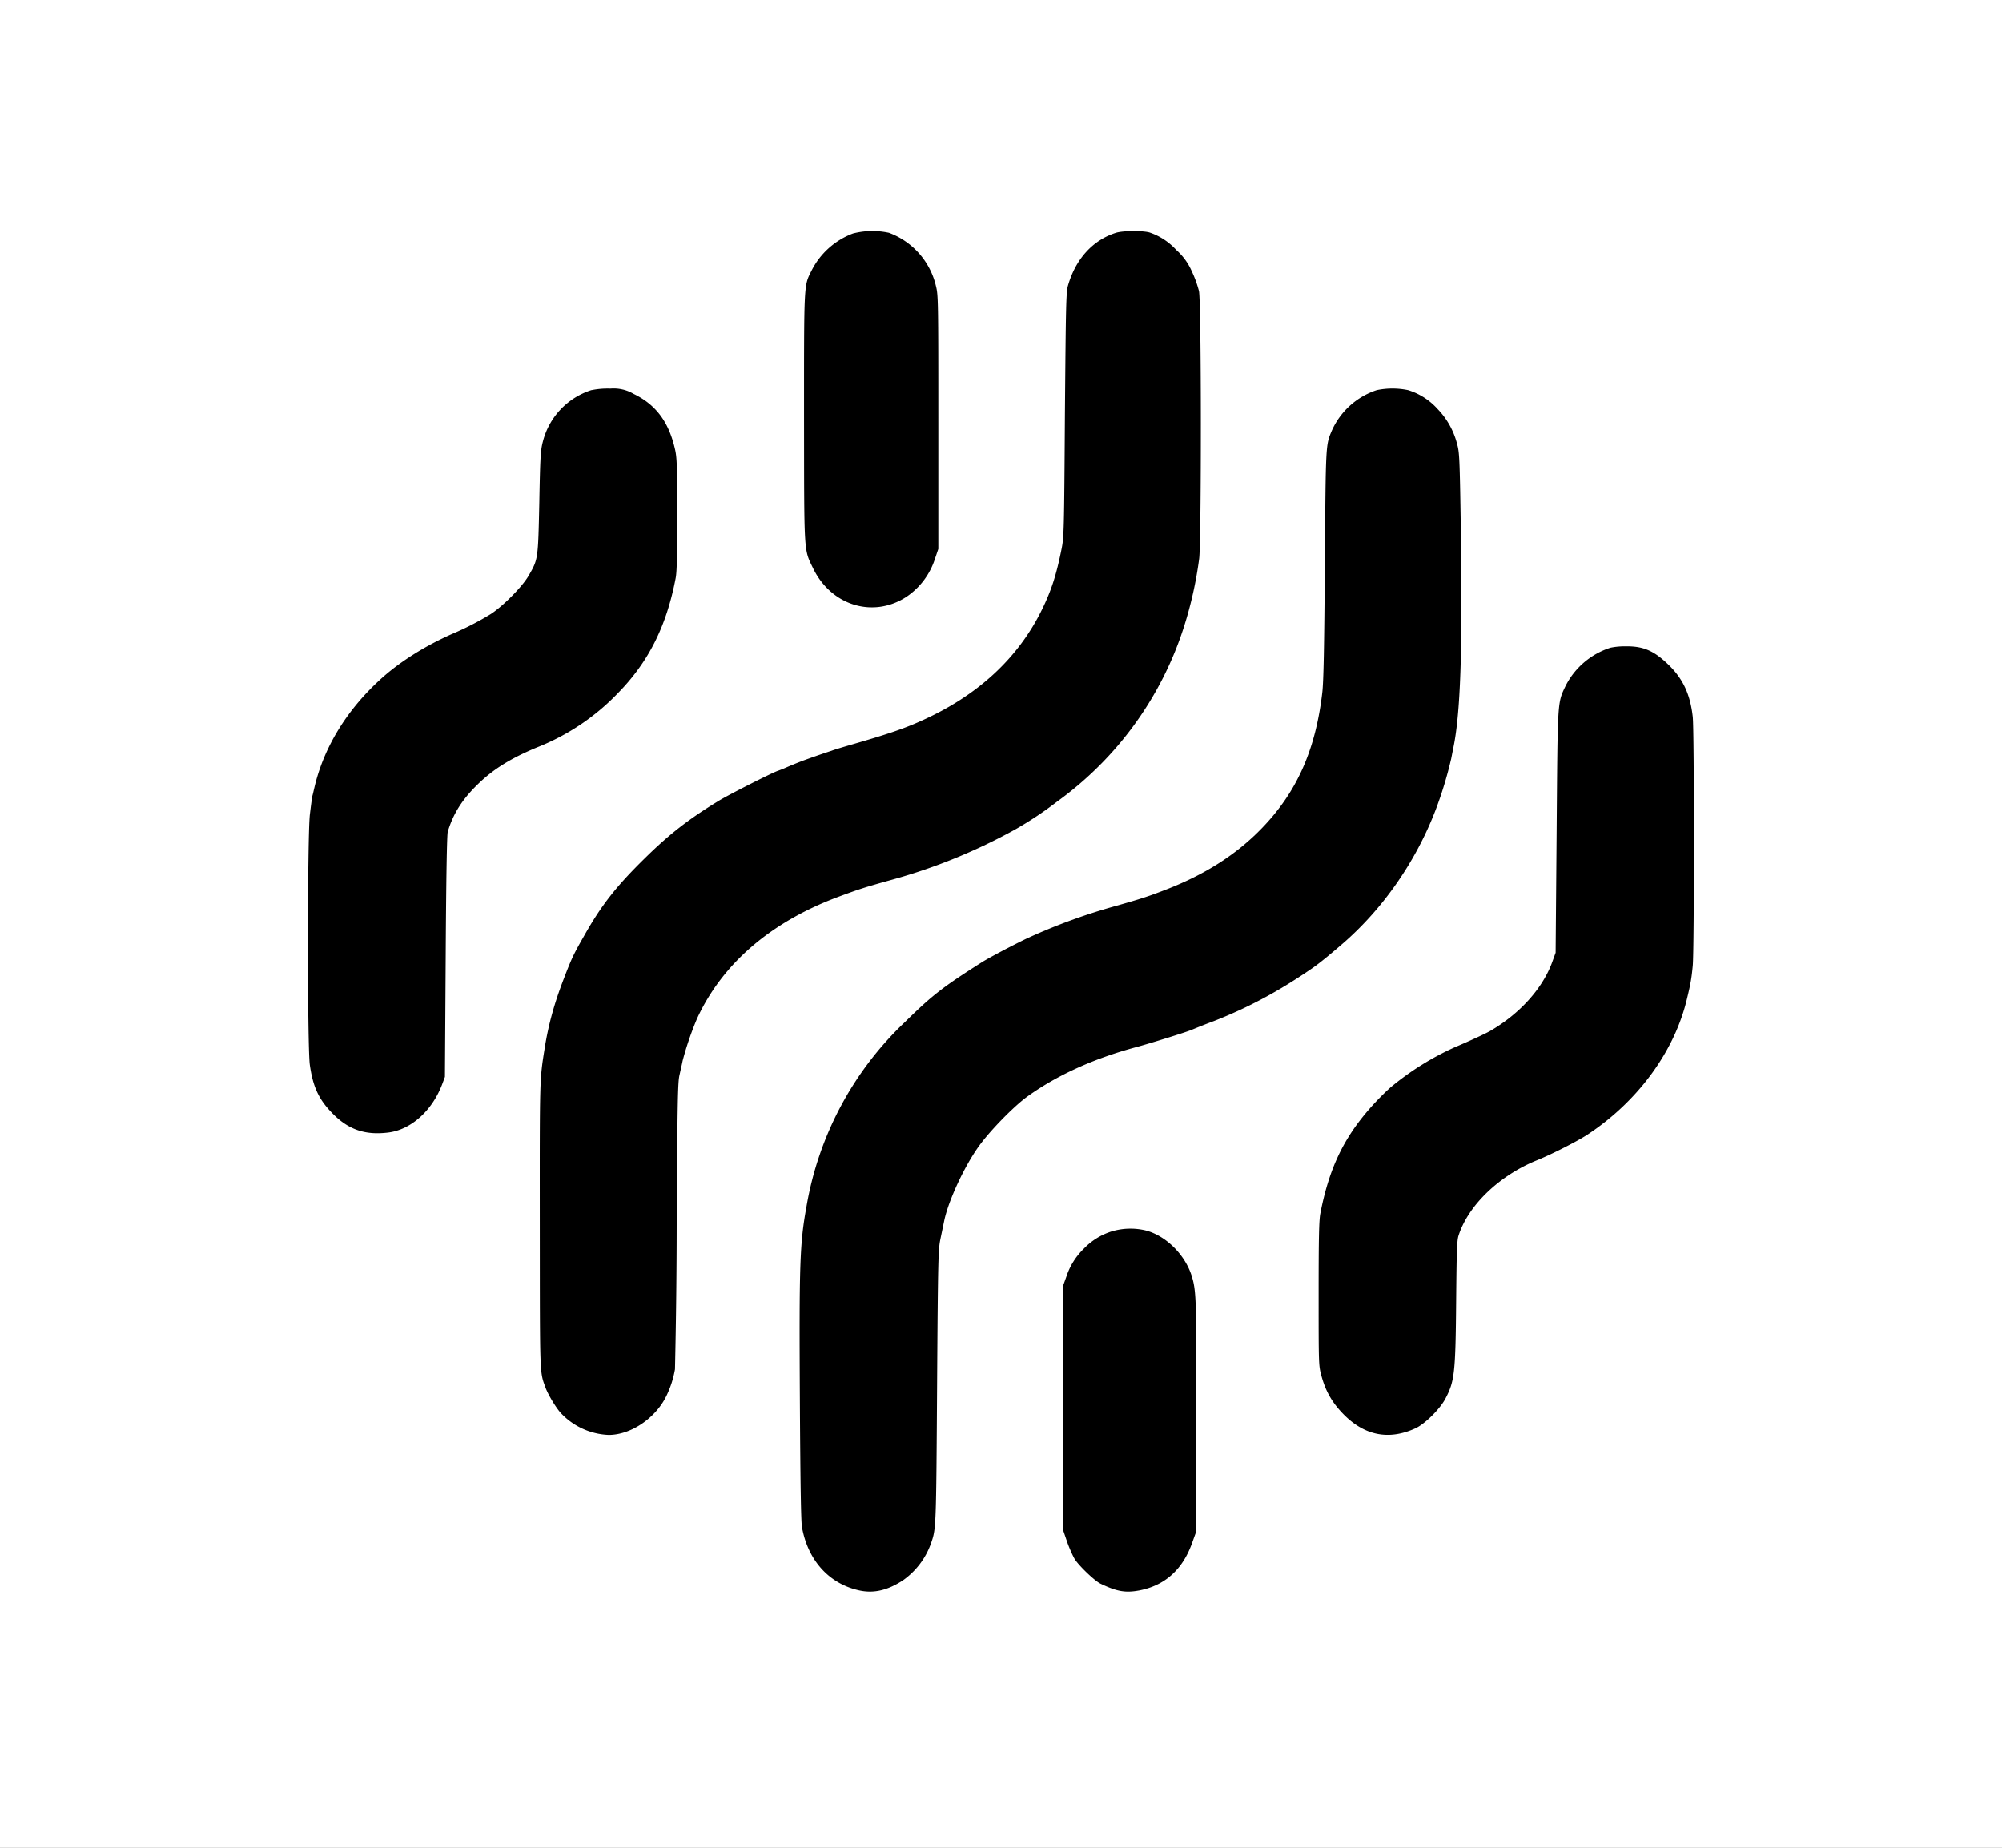 <svg xmlns="http://www.w3.org/2000/svg" width="26" height="24" fill="none"><rect width="100%" height="100%" fill="#808080" stroke="none"/><g clip-path="url(#a)"><path fill="#fff" d="M0 0h26v24H0z"/><g fill="#000" clip-path="url(#b)"><path d="M11.08 3.032a.992.992 0 0 0-.542.487c-.099.196-.096.148-.096 1.907.002 1.795-.004 1.702.117 1.954.236.489.788.655 1.22.367a.94.94 0 0 0 .361-.482l.046-.135V5.485c0-1.577-.001-1.652-.031-1.77a.975.975 0 0 0-.61-.691 1.015 1.015 0 0 0-.464.008Z"/><path d="M14.493 3.024c-.3.094-.524.341-.623.686-.025.086-.028.254-.04 1.676-.01 1.504-.012 1.587-.044 1.747-.066.33-.131.535-.254.785-.31.632-.836 1.119-1.572 1.447-.212.096-.427.17-.874.299-.11.032-.24.07-.287.088-.152.05-.276.094-.367.127a5.193 5.193 0 0 0-.224.091c-.04.018-.086.035-.105.042-.066.02-.64.31-.773.392-.387.236-.64.433-.954.742-.373.366-.566.611-.79 1.009-.139.244-.16.287-.263.555-.123.318-.2.595-.249.902-.067.423-.065.37-.064 2.306.002 1.997-.003 1.892.077 2.112.032.085.126.243.191.318a.9.9 0 0 0 .627.29c.29 0 .613-.22.752-.512a1.286 1.286 0 0 0 .109-.341 87.4 87.4 0 0 0 .022-1.883c.01-1.58.014-1.85.037-1.94.012-.057.032-.14.04-.183a4.03 4.03 0 0 1 .188-.55c.327-.709.95-1.248 1.825-1.577.275-.102.347-.126.715-.228a7.356 7.356 0 0 0 1.591-.65 4.652 4.652 0 0 0 .547-.364 4.48 4.48 0 0 0 1.647-2.275 5.1 5.1 0 0 0 .195-.874c.03-.201.03-3.33-.002-3.48a1.448 1.448 0 0 0-.092-.254.79.79 0 0 0-.203-.28.827.827 0 0 0-.335-.223c-.075-.03-.354-.03-.448 0Zm-6.81 2.042a.946.946 0 0 0-.633.67c-.03.114-.035.203-.046.79-.016.74-.015.736-.138.95-.083.144-.33.394-.493.5a3.837 3.837 0 0 1-.506.26c-.338.15-.652.346-.89.555-.458.405-.77.905-.894 1.438-.01.04-.02.09-.027.111-.005.023-.019.13-.032.24-.033.282-.033 3.008-.001 3.247.038.275.11.439.271.61.212.228.432.31.74.274.299-.033.578-.282.709-.63l.035-.094.01-1.564c.006-1.023.016-1.583.027-1.62.07-.234.188-.42.39-.616.203-.198.427-.336.764-.477a2.96 2.96 0 0 0 1.062-.713c.394-.404.626-.868.744-1.489.016-.083.02-.3.02-.83 0-.62-.004-.734-.028-.84-.08-.355-.247-.582-.538-.722a.512.512 0 0 0-.303-.069 1.037 1.037 0 0 0-.243.02Z"/><path d="M17.88 5.067a.968.968 0 0 0-.586.532c-.078.186-.076.165-.088 1.725-.008 1.094-.017 1.526-.033 1.668-.086.744-.329 1.293-.782 1.762-.327.34-.735.601-1.237.796-.23.09-.323.12-.638.21a7.66 7.66 0 0 0-1.192.435c-.206.1-.487.249-.58.308-.502.319-.637.424-.985.766a4.295 4.295 0 0 0-1.285 2.402c-.088.483-.096.754-.086 2.537.006 1.03.014 1.557.027 1.626.077.435.356.742.753.825.185.038.36-.004.556-.131a.993.993 0 0 0 .365-.477c.069-.197.069-.184.081-2.043.011-1.687.015-1.78.045-1.923l.048-.231c.053-.254.255-.693.445-.96.142-.2.45-.516.627-.646.385-.279.87-.5 1.428-.649.187-.051.645-.193.719-.225a8 8 0 0 1 .287-.113c.45-.177.842-.388 1.275-.686.096-.066.258-.2.424-.345.508-.45.92-1.047 1.172-1.698a5.13 5.13 0 0 0 .207-.678l.025-.128c.095-.442.123-1.262.1-2.84-.015-.961-.018-1.01-.05-1.125a1.011 1.011 0 0 0-.252-.449.848.848 0 0 0-.383-.245.998.998 0 0 0-.407 0Zm3.035 3.346a.991.991 0 0 0-.58.491c-.11.232-.105.161-.119 1.9l-.013 1.571-.05.137c-.13.34-.422.66-.802.88-.064.036-.244.12-.463.213a3.667 3.667 0 0 0-.822.513c-.07.06-.19.181-.268.27-.35.397-.537.79-.65 1.37-.018.088-.023.318-.023 1.045 0 .93 0 .934.037 1.07.054.196.135.338.273.483.277.29.598.357.95.195.123-.058.317-.25.388-.387.117-.223.13-.33.138-1.265.006-.646.01-.787.032-.852.126-.391.526-.776 1.014-.975.198-.08.535-.252.663-.337.654-.432 1.13-1.083 1.29-1.766.047-.193.058-.26.074-.425.02-.22.02-3.041 0-3.233-.032-.287-.123-.485-.302-.664-.194-.191-.333-.255-.566-.252a.92.92 0 0 0-.201.018Z"/><path d="M14.434 15.996a.854.854 0 0 0-.358.223.892.892 0 0 0-.228.366l-.041.114v3.176l.052.152c.029.083.075.185.1.226.06.091.26.283.336.318.209.1.32.12.498.087.333-.063.565-.27.688-.615l.049-.136.005-1.492c.005-1.553.001-1.658-.062-1.853-.09-.273-.337-.514-.596-.58a.852.852 0 0 0-.443.014Z"/></g></g><defs><clipPath id="a"><path fill="#fff" d="M0 0h26v24H0z"/></clipPath><clipPath id="b"><path fill="#fff" d="M4 3h18v18H4z"/></clipPath></defs></svg>